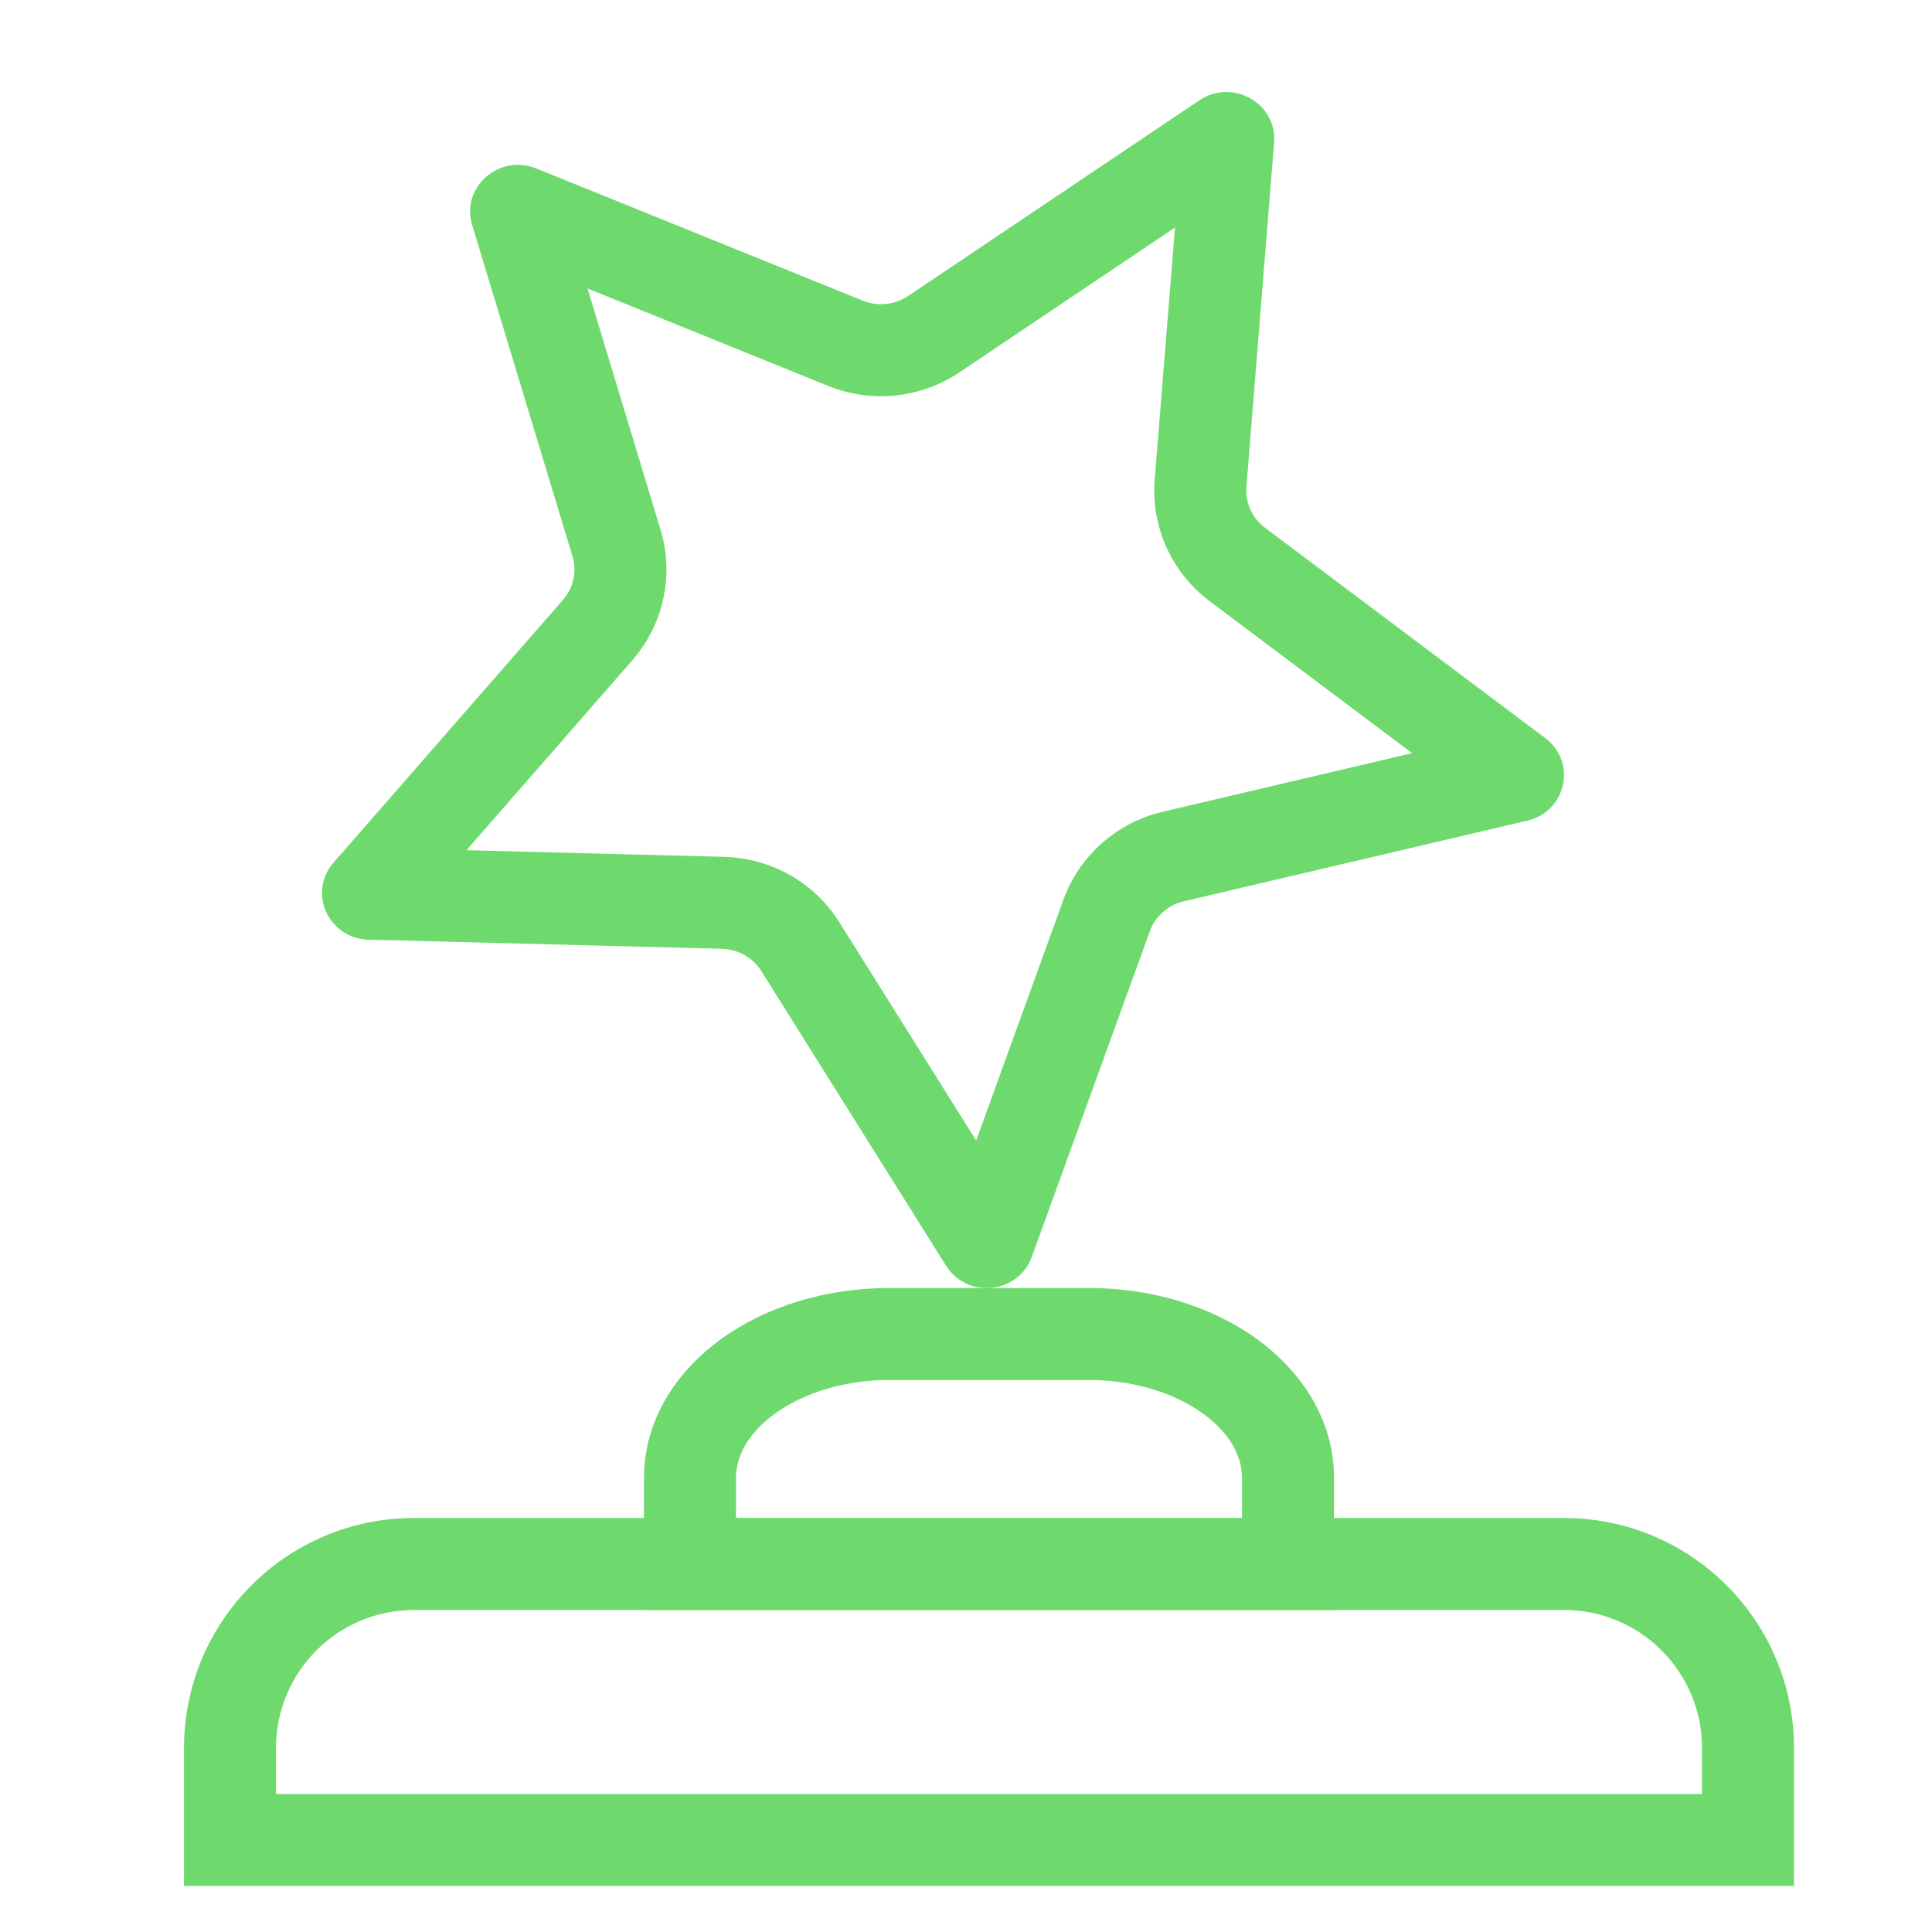 <svg width="42" height="42" viewBox="0 0 42 42" fill="none" xmlns="http://www.w3.org/2000/svg"> <path fill-rule="evenodd" clip-rule="evenodd" d="M25.543 4.947L20.857 8.095C20.013 8.661 18.943 8.769 18.005 8.39L12.772 6.271L14.359 11.513C14.661 12.508 14.423 13.58 13.745 14.356L10.142 18.482L15.744 18.627C16.753 18.653 17.699 19.176 18.246 20.048L21.221 24.794L23.117 19.561C23.469 18.588 24.292 17.878 25.276 17.647L30.698 16.373L26.299 13.071C25.48 12.457 25.019 11.465 25.102 10.426L25.543 4.947ZM27.698 3.098C27.766 2.246 26.794 1.697 26.073 2.181L19.742 6.434C19.452 6.629 19.081 6.667 18.756 6.536L11.658 3.662C10.851 3.335 10.016 4.07 10.264 4.889L12.445 12.092C12.545 12.422 12.467 12.779 12.239 13.04L7.251 18.753C6.683 19.403 7.14 20.406 8.014 20.428L15.693 20.626C16.044 20.635 16.367 20.818 16.551 21.111L20.566 27.515C21.023 28.243 22.14 28.129 22.431 27.323L24.997 20.243C25.114 19.919 25.392 19.674 25.734 19.594L33.203 17.84C34.053 17.64 34.286 16.566 33.593 16.046L27.499 11.472C27.22 11.262 27.069 10.929 27.096 10.586L27.698 3.098Z" fill="#6EDA6E"/> <path fill-rule="evenodd" clip-rule="evenodd" d="M34 35H9C7.343 35 6 36.343 6 38V39H37V38C37 36.343 35.657 35 34 35ZM9 33C6.239 33 4 35.239 4 38V41H39V38C39 35.239 36.761 33 34 33H9Z" fill="#6EDA6E"/> <path fill-rule="evenodd" clip-rule="evenodd" d="M15.684 29.104C16.657 28.403 17.95 28 19.333 28H23.667C25.05 28 26.343 28.403 27.316 29.104C28.287 29.805 29 30.86 29 32.125V35H14V32.125C14 30.86 14.713 29.805 15.684 29.104ZM16.854 30.726C16.257 31.157 16 31.665 16 32.125V33H27V32.125C27 31.665 26.743 31.157 26.146 30.726C25.55 30.297 24.677 30 23.667 30H19.333C18.323 30 17.45 30.297 16.854 30.726Z" fill="#6EDA6E"/> </svg>
